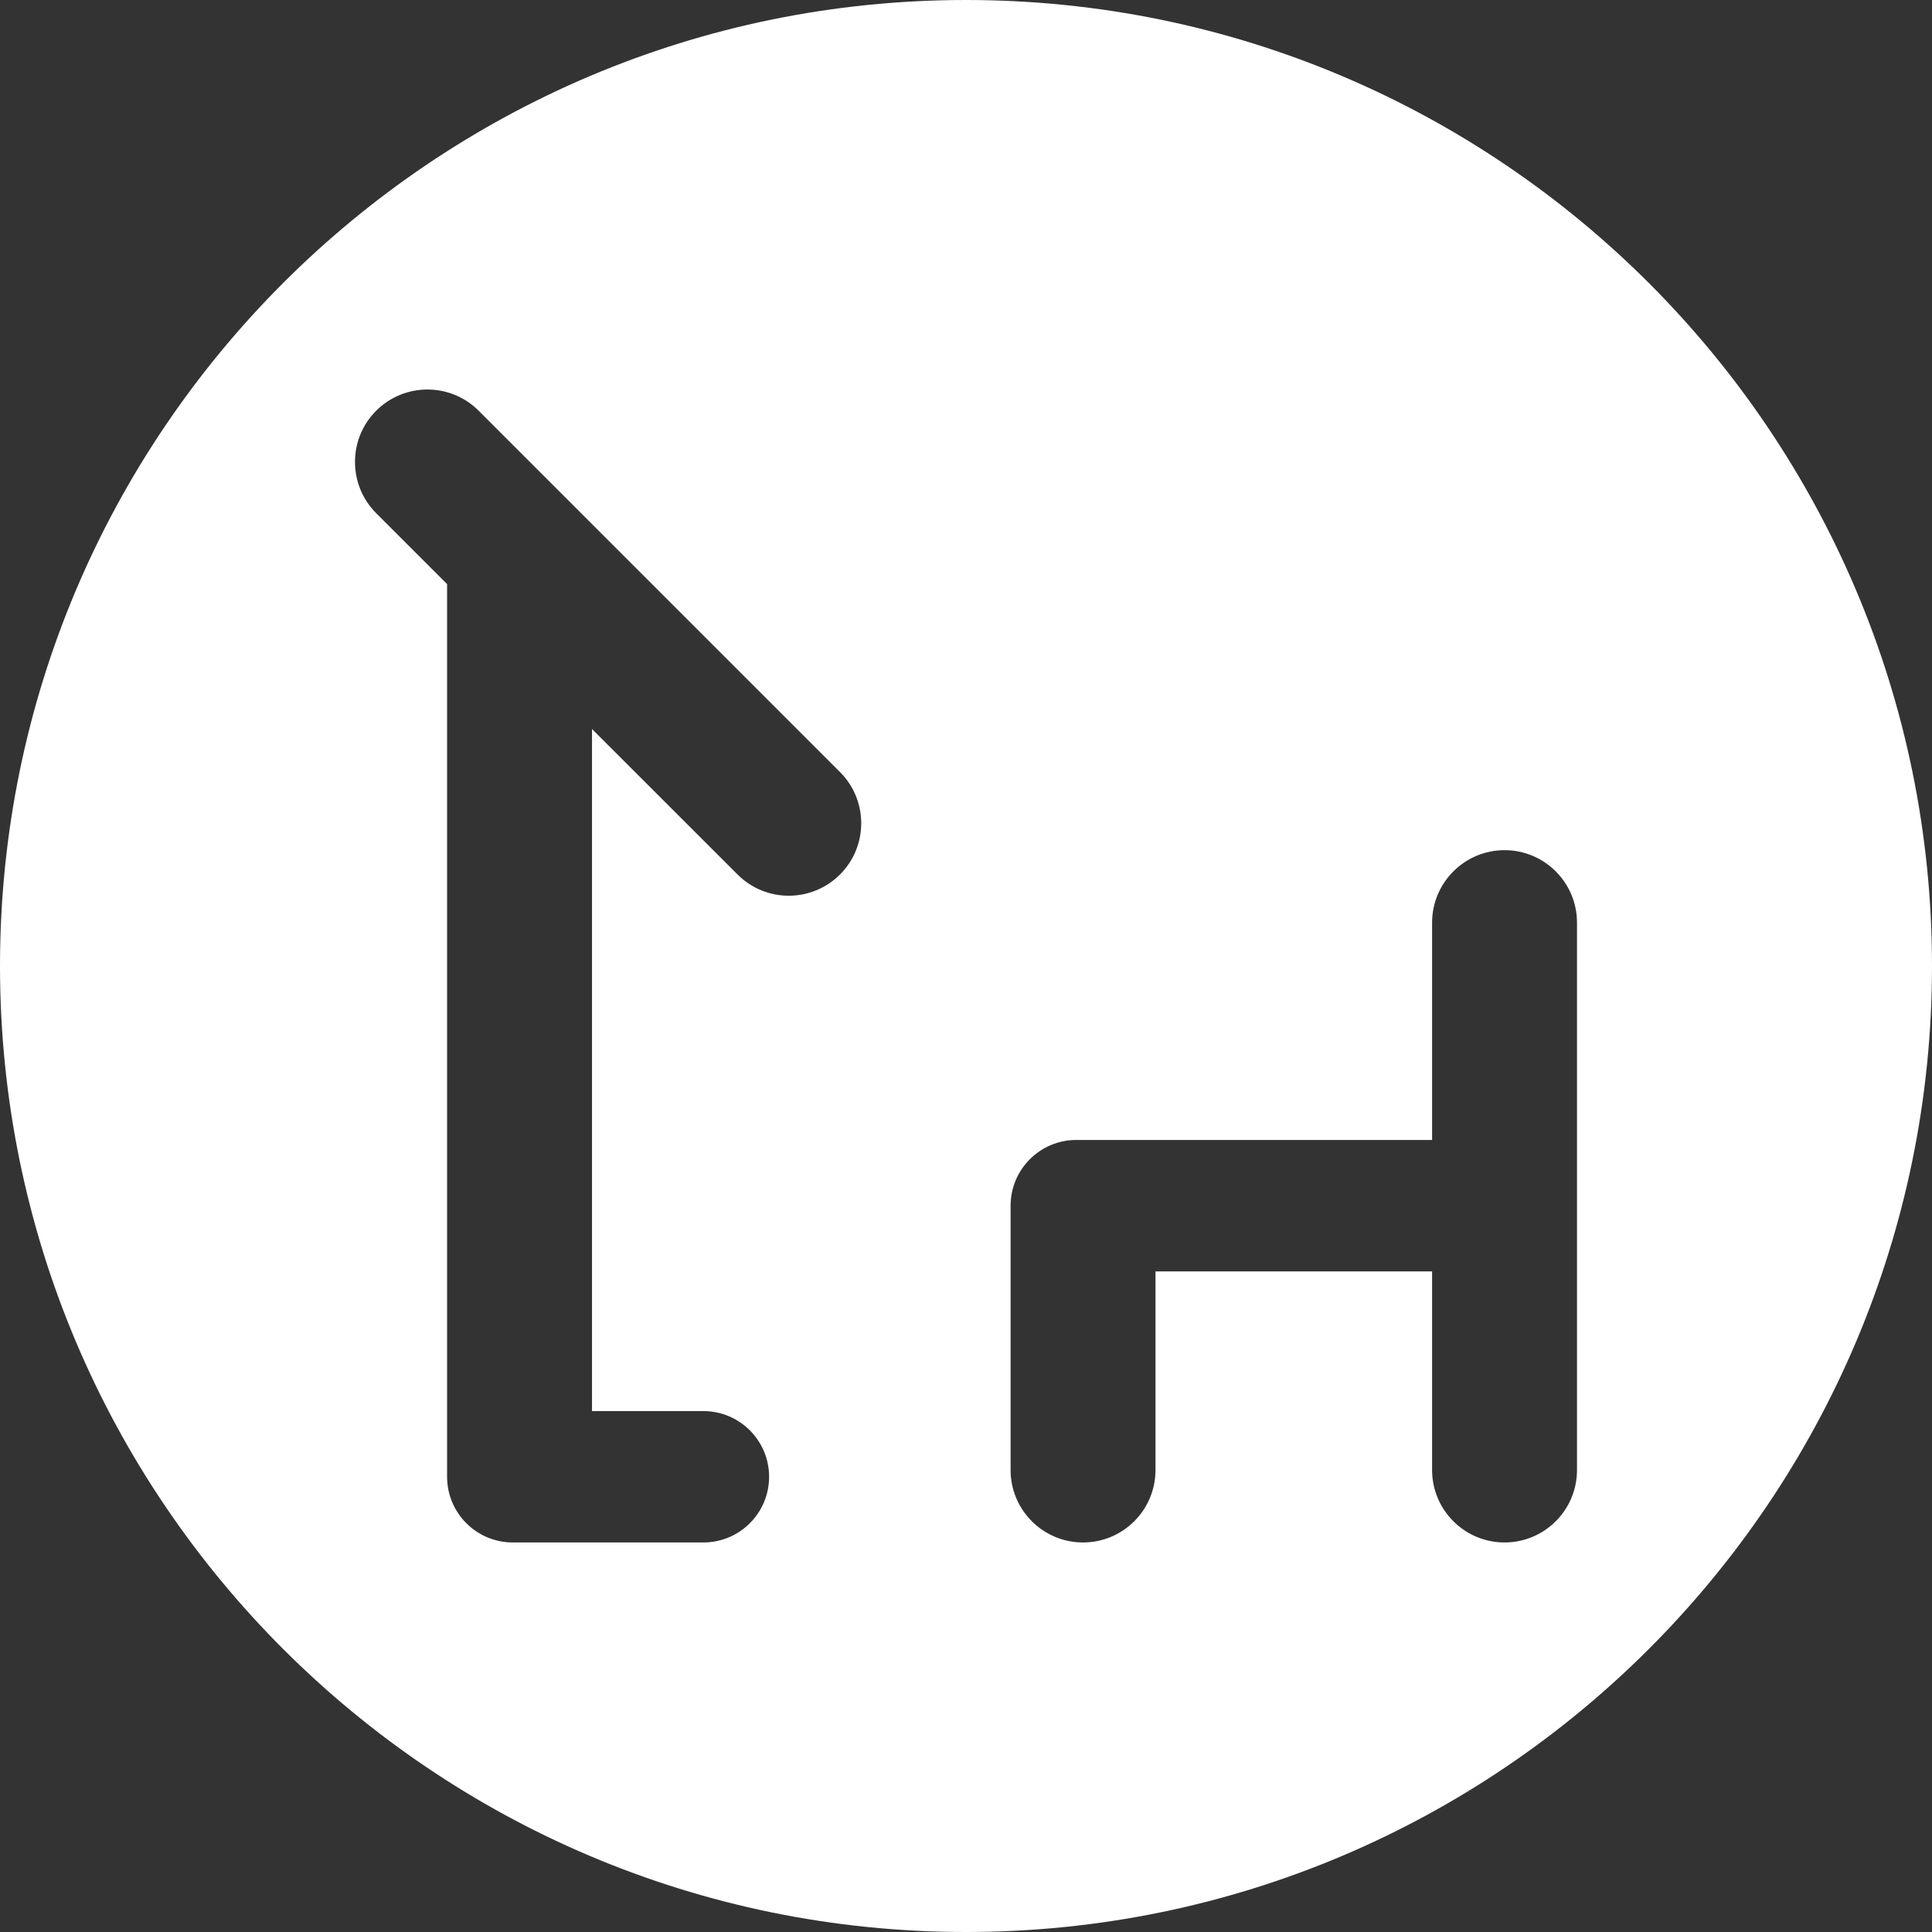 <?xml version="1.0" encoding="UTF-8" standalone="no"?> <svg xmlns="http://www.w3.org/2000/svg" xmlns:xlink="http://www.w3.org/1999/xlink" xmlns:serif="http://www.serif.com/" width="100%" height="100%" viewBox="0 0 24 24" xml:space="preserve" style="fill-rule:evenodd;clip-rule:evenodd;stroke-linejoin:round;stroke-miterlimit:2;"><rect x="0" y="0" width="24" height="24" fill="#333333" stroke="none"/> <rect id="student" x="0" y="0" width="24" height="24" style="fill:none;"></rect> <path d="M12,0c6.623,0 12,5.377 12,12c0,6.623 -5.377,12 -12,12c-6.623,0 -12,-5.377 -12,-12c0,-6.623 5.377,-12 12,-12Zm-4.646,17.529l1.384,0c0.45,0 0.816,0.366 0.816,0.816c0,0.451 -0.366,0.816 -0.816,0.816l-2.368,0c-0.45,0 -0.816,-0.365 -0.816,-0.816l0,-11.089l-0.881,-0.881c-0.351,-0.351 -0.351,-0.922 0,-1.273c0.351,-0.351 0.922,-0.351 1.273,0l4.489,4.489c0.351,0.351 0.351,0.921 0,1.272c-0.352,0.352 -0.922,0.352 -1.273,0l-1.808,-1.807l0,8.473Zm10.436,-3.368l0,-2.7c0,-0.496 0.404,-0.9 0.9,-0.9c0.497,0 0.9,0.404 0.9,0.9l0,6.8c0,0.497 -0.403,0.9 -0.9,0.9c-0.496,0 -0.9,-0.403 -0.9,-0.9l0,-2.467l-3.436,0l0,2.467c0,0.497 -0.403,0.9 -0.9,0.9c-0.497,0 -0.9,-0.403 -0.9,-0.9l0,-3.283c0,-0.451 0.366,-0.817 0.816,-0.817l4.42,0Z" style="fill:#fff;"></path> </svg> 